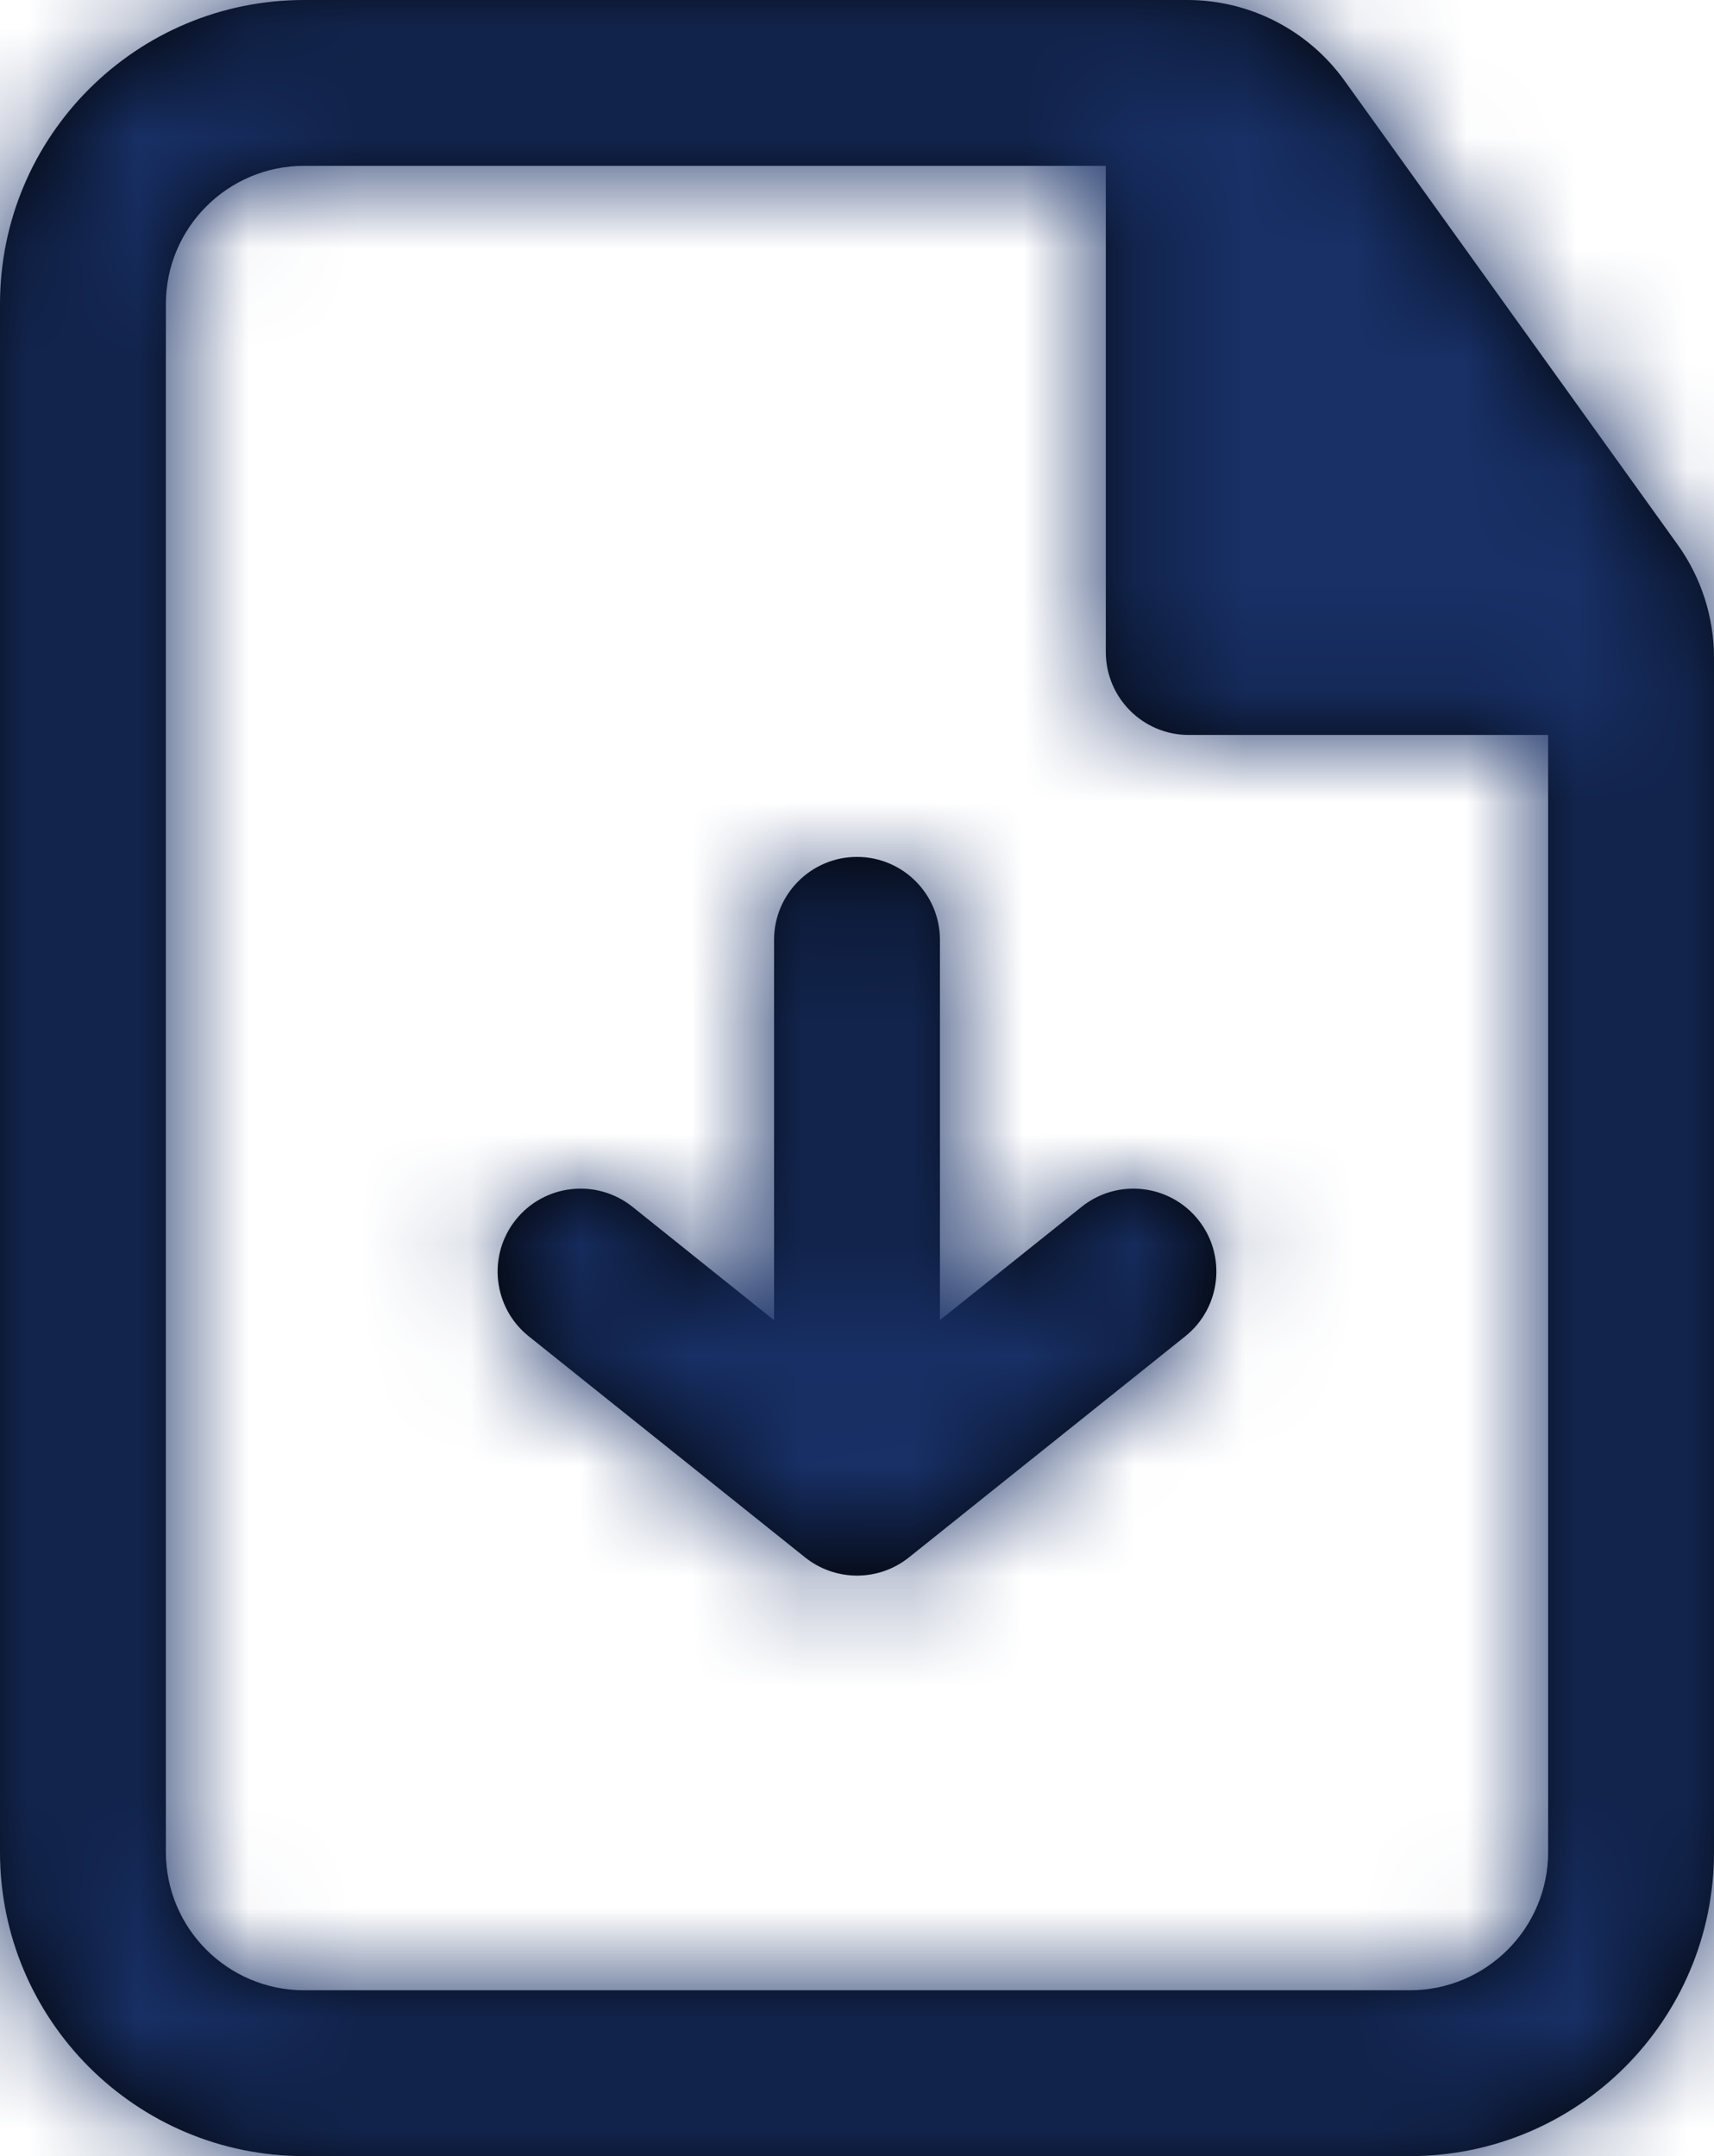 <svg xmlns="http://www.w3.org/2000/svg" xmlns:xlink="http://www.w3.org/1999/xlink" version="1.1" viewBox="8.25 6.25 15.5 19.5">
    <!-- Generator: Sketch 54.1 (76490) - https://sketchapp.com -->
    <title>Icon / File download</title>
    <desc>Created with Sketch.</desc>
    <defs>
        <path d="M18.032,17.164 C18.355,16.906 18.827,16.958 19.086,17.282 C19.344,17.605 19.292,18.077 18.968,18.336 L16.475,20.331 C16.346,20.436 16.182,20.499 16.003,20.5 L16,20.5 L15.994,20.5 C15.818,20.498 15.656,20.436 15.529,20.334 L13.032,18.336 C12.708,18.077 12.656,17.605 12.914,17.282 C13.173,16.958 13.645,16.906 13.969,17.164 L15.25,18.19 L15.25,14.75 C15.25,14.336 15.586,14 16,14 C16.414,14 16.75,14.336 16.75,14.75 L16.75,18.189 L18.032,17.164 Z M11,6.25 L18.987,6.25 C19.551,6.25 20.08,6.522 20.409,6.98 L23.422,11.177 C23.635,11.475 23.75,11.832 23.75,12.198 L23.75,23 C23.75,24.519 22.519,25.75 21,25.75 L11,25.75 C9.481,25.75 8.25,24.519 8.25,23 L8.25,9 C8.25,7.481 9.481,6.25 11,6.25 Z M9.75,9 L9.75,23 C9.75,23.69 10.31,24.25 11,24.25 L21,24.25 C21.69,24.25 22.25,23.69 22.25,23 L22.25,12.897 L19,12.897 C18.586,12.897 18.25,12.561 18.25,12.147 L18.25,7.75 L11,7.75 C10.31,7.75 9.75,8.31 9.75,9 Z" id="path-1"/>
    </defs>
    <g id="Symbols" stroke="none" stroke-width="1" fill="none" fill-rule="evenodd">
        <g id="Icon-/-File-download">
            <mask id="mask-2" fill="white">
                <use xlink:href="#path-1"/>
            </mask>
            <use id="Combined-Shape" fill="#000000" fill-rule="nonzero" xlink:href="#path-1"/>
            <g id="Color-/-Primary-/-DarkBlue" mask="url(#mask-2)" fill="#183066" fill-rule="nonzero">
                <rect id="Base" x="0" y="0" width="32" height="32"/>
            </g>
        </g>
    </g>
</svg>